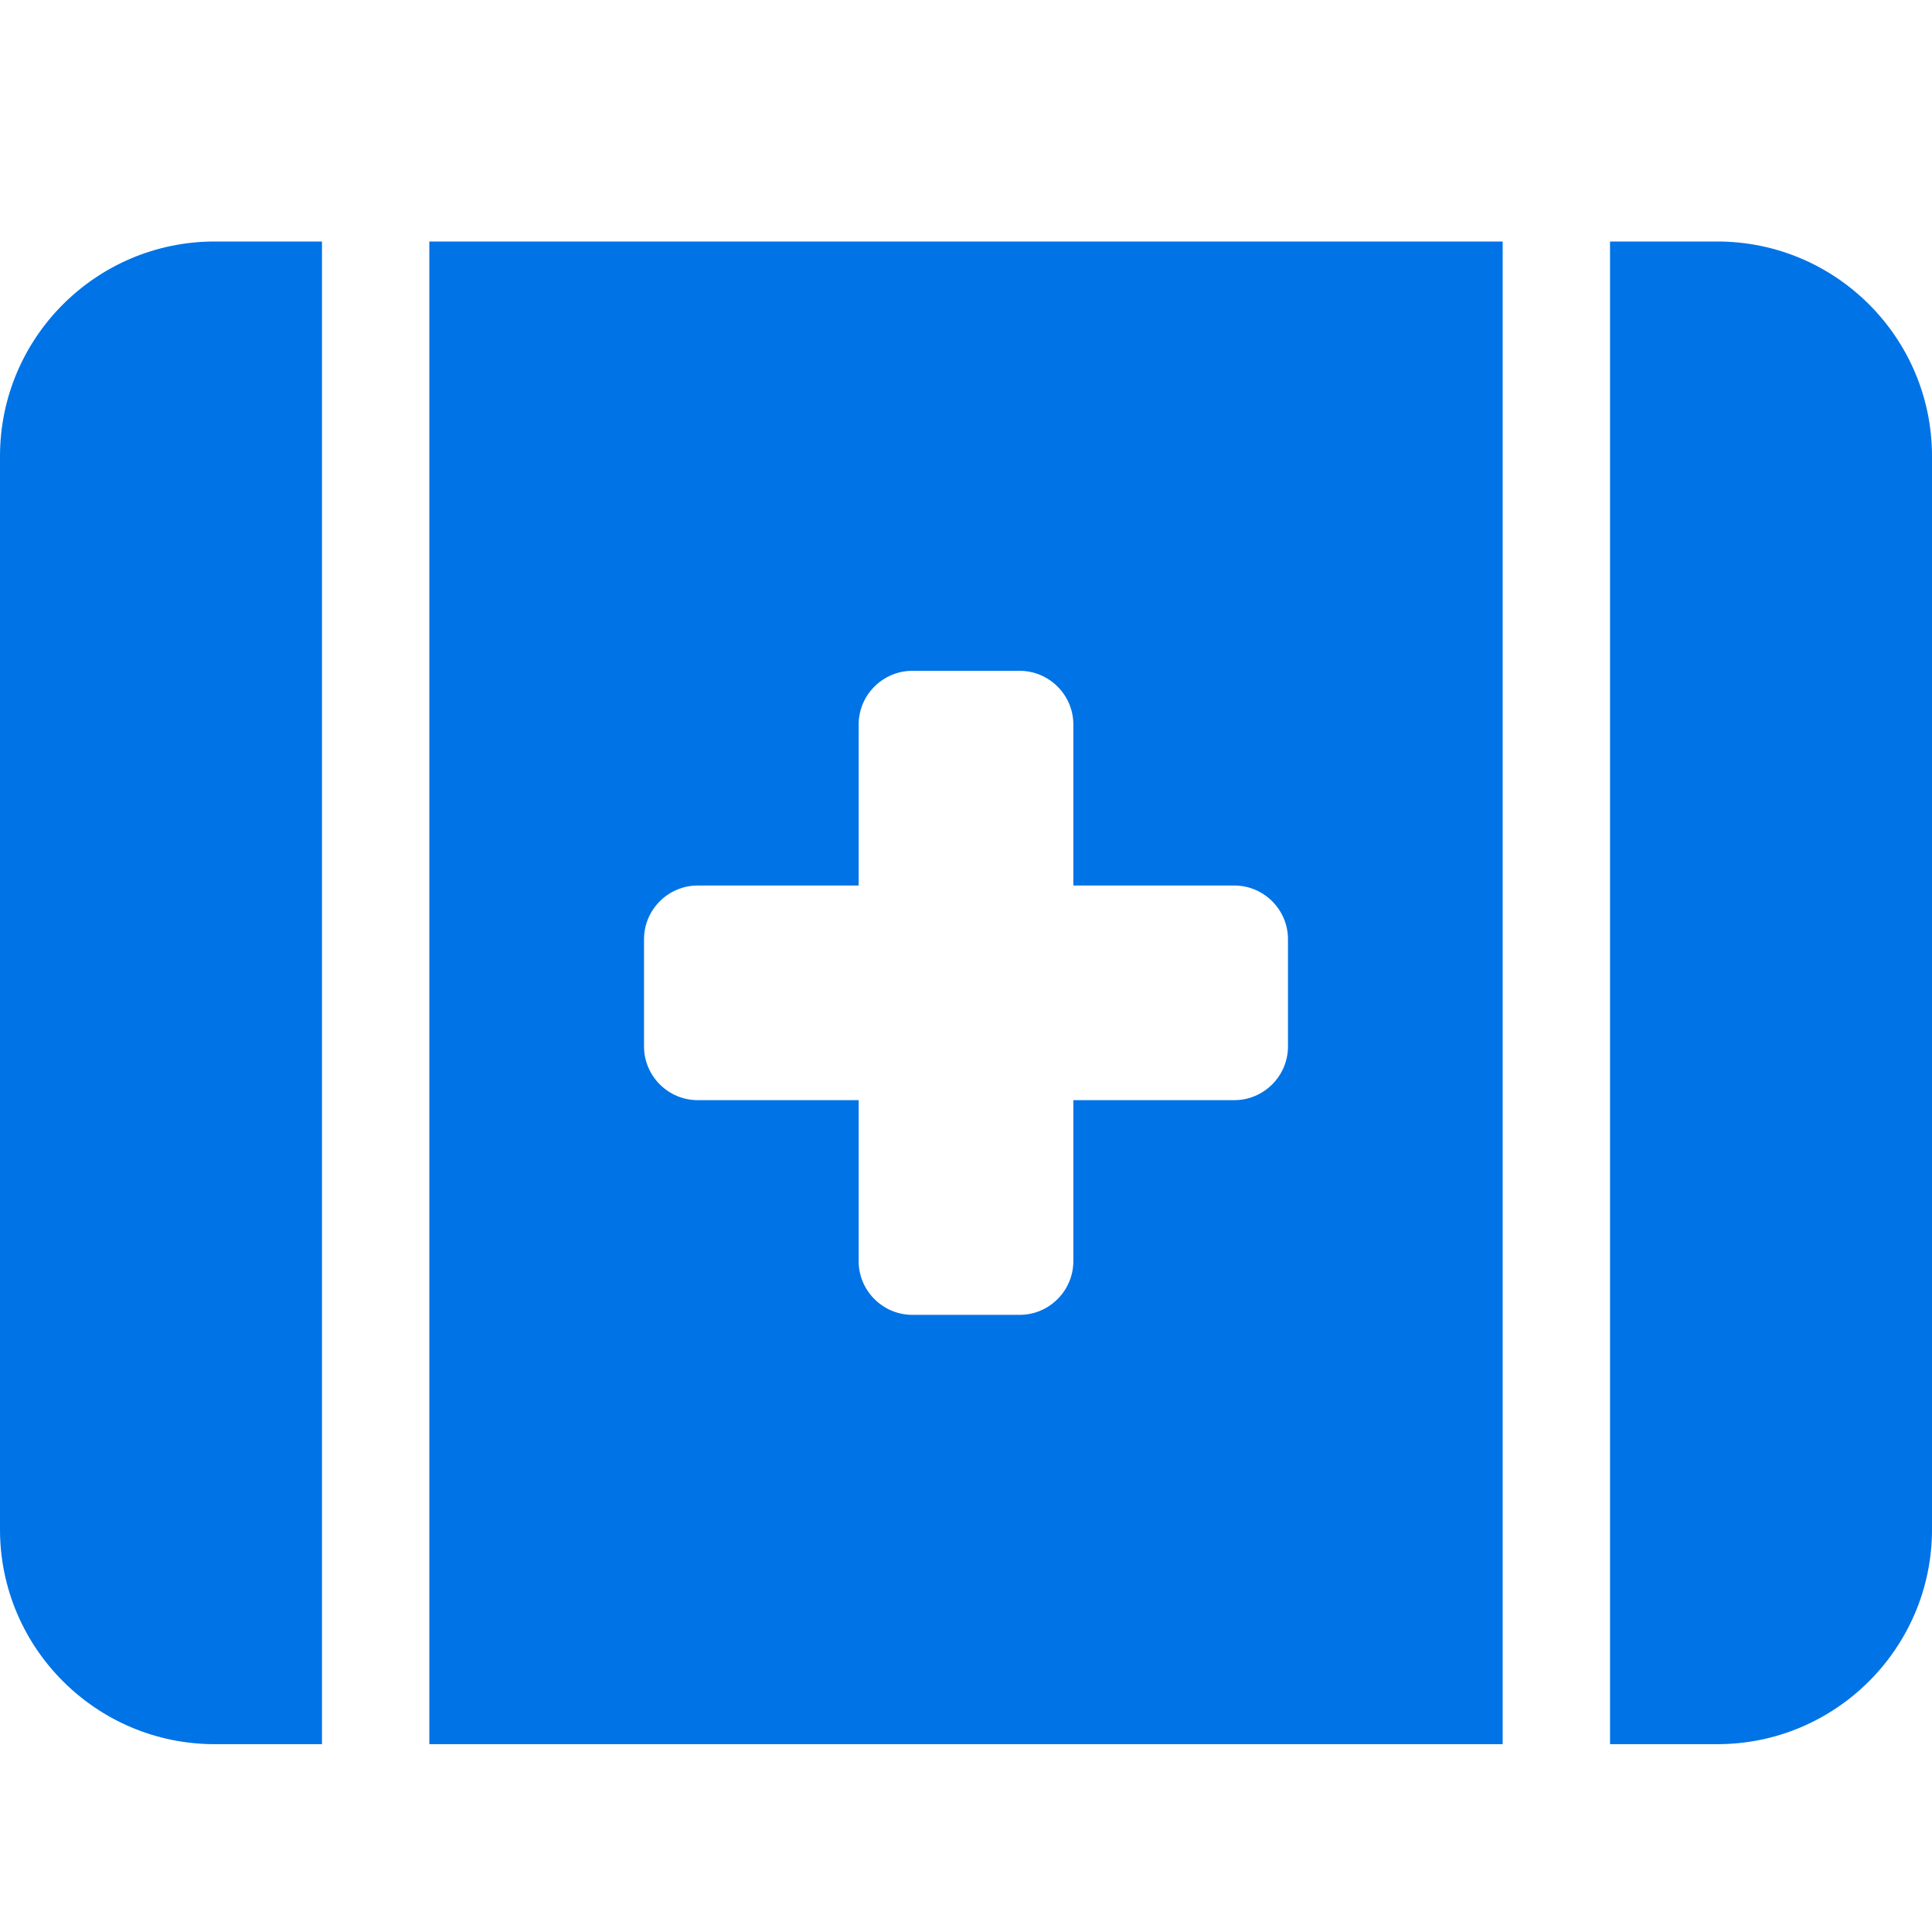 <?xml version="1.0" encoding="UTF-8"?>
<svg xmlns="http://www.w3.org/2000/svg" width="32" height="32" viewBox="0 0 32 32" fill="none">
  <path d="M3.556 4C1.594 4 0 5.594 0 7.556V25.333C0 27.294 1.594 28.889 3.556 28.889H5.333V4H3.556ZM7.111 4V28.889H24.889V4H7.111ZM28.444 28.889C30.406 28.889 32 27.294 32 25.333V7.556C32 5.594 30.406 4 28.444 4H26.667V28.889H28.444ZM14.222 12C14.222 11.511 14.622 11.111 15.111 11.111H16.889C17.378 11.111 17.778 11.511 17.778 12V14.667H20.444C20.933 14.667 21.333 15.067 21.333 15.556V17.333C21.333 17.822 20.933 18.222 20.444 18.222H17.778V20.889C17.778 21.378 17.378 21.778 16.889 21.778H15.111C14.622 21.778 14.222 21.378 14.222 20.889V18.222H11.556C11.067 18.222 10.667 17.822 10.667 17.333V15.556C10.667 15.067 11.067 14.667 11.556 14.667H14.222V12Z" fill="#0073E6"></path>
</svg>
